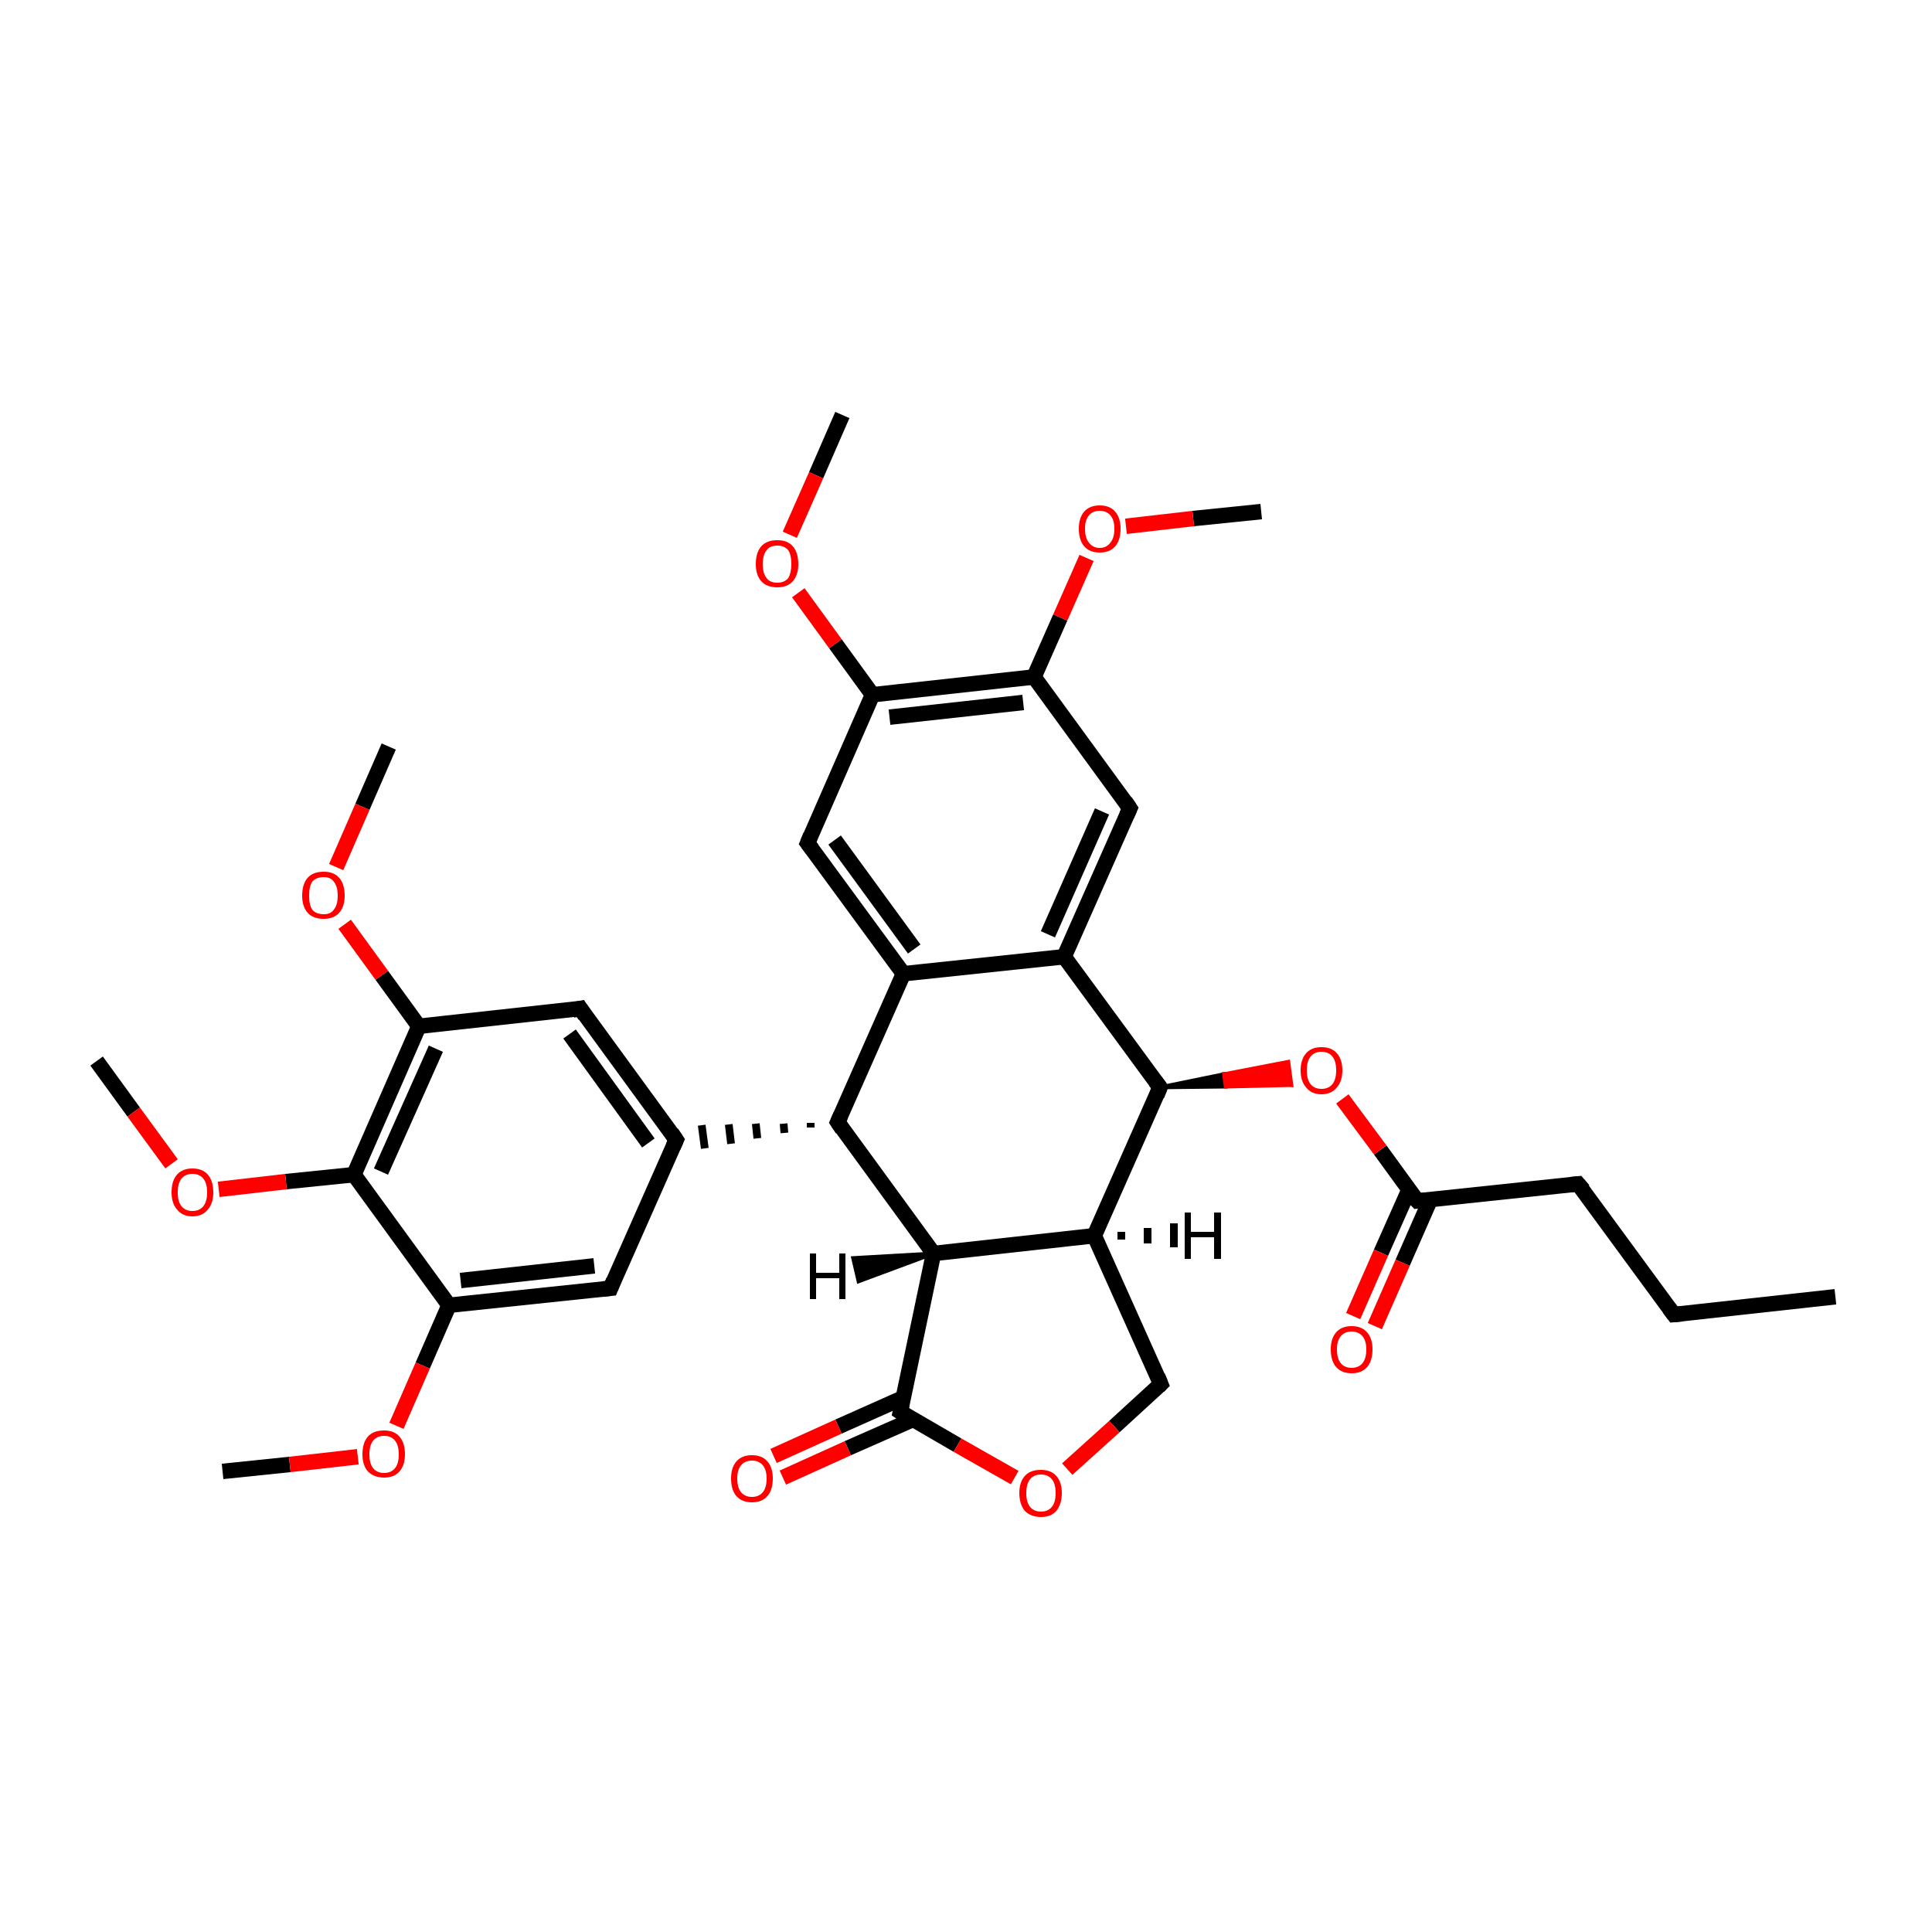 <?xml version='1.0' encoding='iso-8859-1'?>
<svg version='1.1' baseProfile='full'
              xmlns='http://www.w3.org/2000/svg'
                      xmlns:rdkit='http://www.rdkit.org/xml'
                      xmlns:xlink='http://www.w3.org/1999/xlink'
                  xml:space='preserve'
width='250px' height='250px' viewBox='0 0 250 250'>
<!-- END OF HEADER -->
<rect style='opacity:1.0;fill:#FFFFFF;stroke:none' width='250.0' height='250.0' x='0.0' y='0.0'> </rect>
<path class='bond-0 atom-0 atom-6' d='M 237.5,167.8 L 216.6,170.1' style='fill:none;fill-rule:evenodd;stroke:#000000;stroke-width:2.0px;stroke-linecap:butt;stroke-linejoin:miter;stroke-opacity:1' />
<path class='bond-1 atom-1 atom-29' d='M 109.0,53.7 L 105.6,61.5' style='fill:none;fill-rule:evenodd;stroke:#000000;stroke-width:2.0px;stroke-linecap:butt;stroke-linejoin:miter;stroke-opacity:1' />
<path class='bond-1 atom-1 atom-29' d='M 105.6,61.5 L 102.2,69.2' style='fill:none;fill-rule:evenodd;stroke:#FF0000;stroke-width:2.0px;stroke-linecap:butt;stroke-linejoin:miter;stroke-opacity:1' />
<path class='bond-2 atom-2 atom-30' d='M 163.2,66.2 L 154.4,67.1' style='fill:none;fill-rule:evenodd;stroke:#000000;stroke-width:2.0px;stroke-linecap:butt;stroke-linejoin:miter;stroke-opacity:1' />
<path class='bond-2 atom-2 atom-30' d='M 154.4,67.1 L 145.7,68.1' style='fill:none;fill-rule:evenodd;stroke:#FF0000;stroke-width:2.0px;stroke-linecap:butt;stroke-linejoin:miter;stroke-opacity:1' />
<path class='bond-3 atom-3 atom-31' d='M 50.3,96.6 L 46.9,104.4' style='fill:none;fill-rule:evenodd;stroke:#000000;stroke-width:2.0px;stroke-linecap:butt;stroke-linejoin:miter;stroke-opacity:1' />
<path class='bond-3 atom-3 atom-31' d='M 46.9,104.4 L 43.5,112.2' style='fill:none;fill-rule:evenodd;stroke:#FF0000;stroke-width:2.0px;stroke-linecap:butt;stroke-linejoin:miter;stroke-opacity:1' />
<path class='bond-4 atom-4 atom-32' d='M 28.8,190.4 L 37.5,189.5' style='fill:none;fill-rule:evenodd;stroke:#000000;stroke-width:2.0px;stroke-linecap:butt;stroke-linejoin:miter;stroke-opacity:1' />
<path class='bond-4 atom-4 atom-32' d='M 37.5,189.5 L 46.3,188.5' style='fill:none;fill-rule:evenodd;stroke:#FF0000;stroke-width:2.0px;stroke-linecap:butt;stroke-linejoin:miter;stroke-opacity:1' />
<path class='bond-5 atom-5 atom-33' d='M 12.5,137.3 L 17.3,143.9' style='fill:none;fill-rule:evenodd;stroke:#000000;stroke-width:2.0px;stroke-linecap:butt;stroke-linejoin:miter;stroke-opacity:1' />
<path class='bond-5 atom-5 atom-33' d='M 17.3,143.9 L 22.2,150.6' style='fill:none;fill-rule:evenodd;stroke:#FF0000;stroke-width:2.0px;stroke-linecap:butt;stroke-linejoin:miter;stroke-opacity:1' />
<path class='bond-6 atom-6 atom-7' d='M 216.6,170.1 L 204.2,153.2' style='fill:none;fill-rule:evenodd;stroke:#000000;stroke-width:2.0px;stroke-linecap:butt;stroke-linejoin:miter;stroke-opacity:1' />
<path class='bond-7 atom-7 atom-21' d='M 204.2,153.2 L 183.4,155.4' style='fill:none;fill-rule:evenodd;stroke:#000000;stroke-width:2.0px;stroke-linecap:butt;stroke-linejoin:miter;stroke-opacity:1' />
<path class='bond-8 atom-8 atom-13' d='M 75.1,130.5 L 87.5,147.5' style='fill:none;fill-rule:evenodd;stroke:#000000;stroke-width:2.0px;stroke-linecap:butt;stroke-linejoin:miter;stroke-opacity:1' />
<path class='bond-8 atom-8 atom-13' d='M 73.7,133.8 L 83.9,147.9' style='fill:none;fill-rule:evenodd;stroke:#000000;stroke-width:2.0px;stroke-linecap:butt;stroke-linejoin:miter;stroke-opacity:1' />
<path class='bond-9 atom-8 atom-19' d='M 75.1,130.5 L 54.2,132.8' style='fill:none;fill-rule:evenodd;stroke:#000000;stroke-width:2.0px;stroke-linecap:butt;stroke-linejoin:miter;stroke-opacity:1' />
<path class='bond-10 atom-9 atom-13' d='M 79.0,166.7 L 87.5,147.5' style='fill:none;fill-rule:evenodd;stroke:#000000;stroke-width:2.0px;stroke-linecap:butt;stroke-linejoin:miter;stroke-opacity:1' />
<path class='bond-11 atom-9 atom-20' d='M 79.0,166.7 L 58.1,168.9' style='fill:none;fill-rule:evenodd;stroke:#000000;stroke-width:2.0px;stroke-linecap:butt;stroke-linejoin:miter;stroke-opacity:1' />
<path class='bond-11 atom-9 atom-20' d='M 76.9,163.8 L 59.6,165.7' style='fill:none;fill-rule:evenodd;stroke:#000000;stroke-width:2.0px;stroke-linecap:butt;stroke-linejoin:miter;stroke-opacity:1' />
<path class='bond-12 atom-10 atom-14' d='M 104.5,109.1 L 116.9,126.0' style='fill:none;fill-rule:evenodd;stroke:#000000;stroke-width:2.0px;stroke-linecap:butt;stroke-linejoin:miter;stroke-opacity:1' />
<path class='bond-12 atom-10 atom-14' d='M 108.0,108.7 L 118.3,122.8' style='fill:none;fill-rule:evenodd;stroke:#000000;stroke-width:2.0px;stroke-linecap:butt;stroke-linejoin:miter;stroke-opacity:1' />
<path class='bond-13 atom-10 atom-17' d='M 104.5,109.1 L 112.9,89.9' style='fill:none;fill-rule:evenodd;stroke:#000000;stroke-width:2.0px;stroke-linecap:butt;stroke-linejoin:miter;stroke-opacity:1' />
<path class='bond-14 atom-11 atom-15' d='M 146.2,104.6 L 137.7,123.8' style='fill:none;fill-rule:evenodd;stroke:#000000;stroke-width:2.0px;stroke-linecap:butt;stroke-linejoin:miter;stroke-opacity:1' />
<path class='bond-14 atom-11 atom-15' d='M 142.6,105.0 L 135.6,120.9' style='fill:none;fill-rule:evenodd;stroke:#000000;stroke-width:2.0px;stroke-linecap:butt;stroke-linejoin:miter;stroke-opacity:1' />
<path class='bond-15 atom-11 atom-18' d='M 146.2,104.6 L 133.8,87.6' style='fill:none;fill-rule:evenodd;stroke:#000000;stroke-width:2.0px;stroke-linecap:butt;stroke-linejoin:miter;stroke-opacity:1' />
<path class='bond-16 atom-12 atom-16' d='M 150.2,179.1 L 141.6,159.9' style='fill:none;fill-rule:evenodd;stroke:#000000;stroke-width:2.0px;stroke-linecap:butt;stroke-linejoin:miter;stroke-opacity:1' />
<path class='bond-17 atom-12 atom-34' d='M 150.2,179.1 L 144.2,184.6' style='fill:none;fill-rule:evenodd;stroke:#000000;stroke-width:2.0px;stroke-linecap:butt;stroke-linejoin:miter;stroke-opacity:1' />
<path class='bond-17 atom-12 atom-34' d='M 144.2,184.6 L 138.1,190.1' style='fill:none;fill-rule:evenodd;stroke:#FF0000;stroke-width:2.0px;stroke-linecap:butt;stroke-linejoin:miter;stroke-opacity:1' />
<path class='bond-18 atom-22 atom-13' d='M 104.9,145.3 L 104.9,145.9' style='fill:none;fill-rule:evenodd;stroke:#000000;stroke-width:1.0px;stroke-linecap:butt;stroke-linejoin:miter;stroke-opacity:1' />
<path class='bond-18 atom-22 atom-13' d='M 101.4,145.4 L 101.5,146.6' style='fill:none;fill-rule:evenodd;stroke:#000000;stroke-width:1.0px;stroke-linecap:butt;stroke-linejoin:miter;stroke-opacity:1' />
<path class='bond-18 atom-22 atom-13' d='M 97.8,145.4 L 98.0,147.3' style='fill:none;fill-rule:evenodd;stroke:#000000;stroke-width:1.0px;stroke-linecap:butt;stroke-linejoin:miter;stroke-opacity:1' />
<path class='bond-18 atom-22 atom-13' d='M 94.3,145.5 L 94.6,148.0' style='fill:none;fill-rule:evenodd;stroke:#000000;stroke-width:1.0px;stroke-linecap:butt;stroke-linejoin:miter;stroke-opacity:1' />
<path class='bond-18 atom-22 atom-13' d='M 90.8,145.6 L 91.2,148.6' style='fill:none;fill-rule:evenodd;stroke:#000000;stroke-width:1.0px;stroke-linecap:butt;stroke-linejoin:miter;stroke-opacity:1' />
<path class='bond-19 atom-14 atom-15' d='M 116.9,126.0 L 137.7,123.8' style='fill:none;fill-rule:evenodd;stroke:#000000;stroke-width:2.0px;stroke-linecap:butt;stroke-linejoin:miter;stroke-opacity:1' />
<path class='bond-20 atom-14 atom-22' d='M 116.9,126.0 L 108.4,145.2' style='fill:none;fill-rule:evenodd;stroke:#000000;stroke-width:2.0px;stroke-linecap:butt;stroke-linejoin:miter;stroke-opacity:1' />
<path class='bond-21 atom-15 atom-24' d='M 137.7,123.8 L 150.1,140.7' style='fill:none;fill-rule:evenodd;stroke:#000000;stroke-width:2.0px;stroke-linecap:butt;stroke-linejoin:miter;stroke-opacity:1' />
<path class='bond-22 atom-16 atom-23' d='M 141.6,159.9 L 120.8,162.2' style='fill:none;fill-rule:evenodd;stroke:#000000;stroke-width:2.0px;stroke-linecap:butt;stroke-linejoin:miter;stroke-opacity:1' />
<path class='bond-23 atom-16 atom-24' d='M 141.6,159.9 L 150.1,140.7' style='fill:none;fill-rule:evenodd;stroke:#000000;stroke-width:2.0px;stroke-linecap:butt;stroke-linejoin:miter;stroke-opacity:1' />
<path class='bond-24 atom-17 atom-18' d='M 112.9,89.9 L 133.8,87.6' style='fill:none;fill-rule:evenodd;stroke:#000000;stroke-width:2.0px;stroke-linecap:butt;stroke-linejoin:miter;stroke-opacity:1' />
<path class='bond-24 atom-17 atom-18' d='M 115.1,92.8 L 132.4,90.9' style='fill:none;fill-rule:evenodd;stroke:#000000;stroke-width:2.0px;stroke-linecap:butt;stroke-linejoin:miter;stroke-opacity:1' />
<path class='bond-25 atom-17 atom-29' d='M 112.9,89.9 L 108.1,83.3' style='fill:none;fill-rule:evenodd;stroke:#000000;stroke-width:2.0px;stroke-linecap:butt;stroke-linejoin:miter;stroke-opacity:1' />
<path class='bond-25 atom-17 atom-29' d='M 108.1,83.3 L 103.3,76.7' style='fill:none;fill-rule:evenodd;stroke:#FF0000;stroke-width:2.0px;stroke-linecap:butt;stroke-linejoin:miter;stroke-opacity:1' />
<path class='bond-26 atom-18 atom-30' d='M 133.8,87.6 L 137.2,79.9' style='fill:none;fill-rule:evenodd;stroke:#000000;stroke-width:2.0px;stroke-linecap:butt;stroke-linejoin:miter;stroke-opacity:1' />
<path class='bond-26 atom-18 atom-30' d='M 137.2,79.9 L 140.6,72.2' style='fill:none;fill-rule:evenodd;stroke:#FF0000;stroke-width:2.0px;stroke-linecap:butt;stroke-linejoin:miter;stroke-opacity:1' />
<path class='bond-27 atom-19 atom-25' d='M 54.2,132.8 L 45.8,152.0' style='fill:none;fill-rule:evenodd;stroke:#000000;stroke-width:2.0px;stroke-linecap:butt;stroke-linejoin:miter;stroke-opacity:1' />
<path class='bond-27 atom-19 atom-25' d='M 56.4,135.7 L 49.3,151.6' style='fill:none;fill-rule:evenodd;stroke:#000000;stroke-width:2.0px;stroke-linecap:butt;stroke-linejoin:miter;stroke-opacity:1' />
<path class='bond-28 atom-19 atom-31' d='M 54.2,132.8 L 49.4,126.2' style='fill:none;fill-rule:evenodd;stroke:#000000;stroke-width:2.0px;stroke-linecap:butt;stroke-linejoin:miter;stroke-opacity:1' />
<path class='bond-28 atom-19 atom-31' d='M 49.4,126.2 L 44.6,119.6' style='fill:none;fill-rule:evenodd;stroke:#FF0000;stroke-width:2.0px;stroke-linecap:butt;stroke-linejoin:miter;stroke-opacity:1' />
<path class='bond-29 atom-20 atom-25' d='M 58.1,168.9 L 45.8,152.0' style='fill:none;fill-rule:evenodd;stroke:#000000;stroke-width:2.0px;stroke-linecap:butt;stroke-linejoin:miter;stroke-opacity:1' />
<path class='bond-30 atom-20 atom-32' d='M 58.1,168.9 L 54.7,176.7' style='fill:none;fill-rule:evenodd;stroke:#000000;stroke-width:2.0px;stroke-linecap:butt;stroke-linejoin:miter;stroke-opacity:1' />
<path class='bond-30 atom-20 atom-32' d='M 54.7,176.7 L 51.3,184.5' style='fill:none;fill-rule:evenodd;stroke:#FF0000;stroke-width:2.0px;stroke-linecap:butt;stroke-linejoin:miter;stroke-opacity:1' />
<path class='bond-31 atom-21 atom-27' d='M 182.3,154.0 L 178.7,162.1' style='fill:none;fill-rule:evenodd;stroke:#000000;stroke-width:2.0px;stroke-linecap:butt;stroke-linejoin:miter;stroke-opacity:1' />
<path class='bond-31 atom-21 atom-27' d='M 178.7,162.1 L 175.1,170.3' style='fill:none;fill-rule:evenodd;stroke:#FF0000;stroke-width:2.0px;stroke-linecap:butt;stroke-linejoin:miter;stroke-opacity:1' />
<path class='bond-31 atom-21 atom-27' d='M 185.1,155.2 L 181.5,163.4' style='fill:none;fill-rule:evenodd;stroke:#000000;stroke-width:2.0px;stroke-linecap:butt;stroke-linejoin:miter;stroke-opacity:1' />
<path class='bond-31 atom-21 atom-27' d='M 181.5,163.4 L 177.9,171.6' style='fill:none;fill-rule:evenodd;stroke:#FF0000;stroke-width:2.0px;stroke-linecap:butt;stroke-linejoin:miter;stroke-opacity:1' />
<path class='bond-32 atom-21 atom-35' d='M 183.4,155.4 L 178.6,148.8' style='fill:none;fill-rule:evenodd;stroke:#000000;stroke-width:2.0px;stroke-linecap:butt;stroke-linejoin:miter;stroke-opacity:1' />
<path class='bond-32 atom-21 atom-35' d='M 178.6,148.8 L 173.7,142.2' style='fill:none;fill-rule:evenodd;stroke:#FF0000;stroke-width:2.0px;stroke-linecap:butt;stroke-linejoin:miter;stroke-opacity:1' />
<path class='bond-33 atom-22 atom-23' d='M 108.4,145.2 L 120.8,162.2' style='fill:none;fill-rule:evenodd;stroke:#000000;stroke-width:2.0px;stroke-linecap:butt;stroke-linejoin:miter;stroke-opacity:1' />
<path class='bond-34 atom-23 atom-26' d='M 120.8,162.2 L 116.5,182.7' style='fill:none;fill-rule:evenodd;stroke:#000000;stroke-width:2.0px;stroke-linecap:butt;stroke-linejoin:miter;stroke-opacity:1' />
<path class='bond-35 atom-24 atom-35' d='M 150.1,140.7 L 158.4,139.0 L 158.6,140.6 Z' style='fill:#000000;fill-rule:evenodd;fill-opacity:1;stroke:#000000;stroke-width:0.5px;stroke-linecap:butt;stroke-linejoin:miter;stroke-opacity:1;' />
<path class='bond-35 atom-24 atom-35' d='M 158.4,139.0 L 167.1,140.4 L 166.7,137.4 Z' style='fill:#FF0000;fill-rule:evenodd;fill-opacity:1;stroke:#FF0000;stroke-width:0.5px;stroke-linecap:butt;stroke-linejoin:miter;stroke-opacity:1;' />
<path class='bond-35 atom-24 atom-35' d='M 158.4,139.0 L 158.6,140.6 L 167.1,140.4 Z' style='fill:#FF0000;fill-rule:evenodd;fill-opacity:1;stroke:#FF0000;stroke-width:0.5px;stroke-linecap:butt;stroke-linejoin:miter;stroke-opacity:1;' />
<path class='bond-36 atom-25 atom-33' d='M 45.8,152.0 L 37.0,152.9' style='fill:none;fill-rule:evenodd;stroke:#000000;stroke-width:2.0px;stroke-linecap:butt;stroke-linejoin:miter;stroke-opacity:1' />
<path class='bond-36 atom-25 atom-33' d='M 37.0,152.9 L 28.3,153.9' style='fill:none;fill-rule:evenodd;stroke:#FF0000;stroke-width:2.0px;stroke-linecap:butt;stroke-linejoin:miter;stroke-opacity:1' />
<path class='bond-37 atom-26 atom-28' d='M 116.8,180.9 L 108.5,184.6' style='fill:none;fill-rule:evenodd;stroke:#000000;stroke-width:2.0px;stroke-linecap:butt;stroke-linejoin:miter;stroke-opacity:1' />
<path class='bond-37 atom-26 atom-28' d='M 108.5,184.6 L 100.1,188.4' style='fill:none;fill-rule:evenodd;stroke:#FF0000;stroke-width:2.0px;stroke-linecap:butt;stroke-linejoin:miter;stroke-opacity:1' />
<path class='bond-37 atom-26 atom-28' d='M 118.1,183.7 L 109.7,187.4' style='fill:none;fill-rule:evenodd;stroke:#000000;stroke-width:2.0px;stroke-linecap:butt;stroke-linejoin:miter;stroke-opacity:1' />
<path class='bond-37 atom-26 atom-28' d='M 109.7,187.4 L 101.3,191.2' style='fill:none;fill-rule:evenodd;stroke:#FF0000;stroke-width:2.0px;stroke-linecap:butt;stroke-linejoin:miter;stroke-opacity:1' />
<path class='bond-38 atom-26 atom-34' d='M 116.5,182.7 L 123.9,187.0' style='fill:none;fill-rule:evenodd;stroke:#000000;stroke-width:2.0px;stroke-linecap:butt;stroke-linejoin:miter;stroke-opacity:1' />
<path class='bond-38 atom-26 atom-34' d='M 123.9,187.0 L 131.3,191.2' style='fill:none;fill-rule:evenodd;stroke:#FF0000;stroke-width:2.0px;stroke-linecap:butt;stroke-linejoin:miter;stroke-opacity:1' />
<path class='bond-39 atom-16 atom-36' d='M 145.1,159.4 L 145.1,160.4' style='fill:none;fill-rule:evenodd;stroke:#000000;stroke-width:1.0px;stroke-linecap:butt;stroke-linejoin:miter;stroke-opacity:1' />
<path class='bond-39 atom-16 atom-36' d='M 148.5,158.9 L 148.5,160.9' style='fill:none;fill-rule:evenodd;stroke:#000000;stroke-width:1.0px;stroke-linecap:butt;stroke-linejoin:miter;stroke-opacity:1' />
<path class='bond-39 atom-16 atom-36' d='M 151.9,158.3 L 151.9,161.4' style='fill:none;fill-rule:evenodd;stroke:#000000;stroke-width:1.0px;stroke-linecap:butt;stroke-linejoin:miter;stroke-opacity:1' />
<path class='bond-40 atom-23 atom-37' d='M 120.8,162.2 L 111.1,165.8 L 110.4,162.8 Z' style='fill:#000000;fill-rule:evenodd;fill-opacity:1;stroke:#000000;stroke-width:0.5px;stroke-linecap:butt;stroke-linejoin:miter;stroke-opacity:1;' />
<path d='M 217.7,170.0 L 216.6,170.1 L 216.0,169.3' style='fill:none;stroke:#000000;stroke-width:2.0px;stroke-linecap:butt;stroke-linejoin:miter;stroke-opacity:1;' />
<path d='M 204.9,154.0 L 204.2,153.2 L 203.2,153.3' style='fill:none;stroke:#000000;stroke-width:2.0px;stroke-linecap:butt;stroke-linejoin:miter;stroke-opacity:1;' />
<path d='M 75.7,131.4 L 75.1,130.5 L 74.1,130.7' style='fill:none;stroke:#000000;stroke-width:2.0px;stroke-linecap:butt;stroke-linejoin:miter;stroke-opacity:1;' />
<path d='M 79.4,165.7 L 79.0,166.7 L 78.0,166.8' style='fill:none;stroke:#000000;stroke-width:2.0px;stroke-linecap:butt;stroke-linejoin:miter;stroke-opacity:1;' />
<path d='M 105.1,109.9 L 104.5,109.1 L 104.9,108.1' style='fill:none;stroke:#000000;stroke-width:2.0px;stroke-linecap:butt;stroke-linejoin:miter;stroke-opacity:1;' />
<path d='M 145.8,105.5 L 146.2,104.6 L 145.6,103.7' style='fill:none;stroke:#000000;stroke-width:2.0px;stroke-linecap:butt;stroke-linejoin:miter;stroke-opacity:1;' />
<path d='M 149.8,178.1 L 150.2,179.1 L 149.9,179.4' style='fill:none;stroke:#000000;stroke-width:2.0px;stroke-linecap:butt;stroke-linejoin:miter;stroke-opacity:1;' />
<path d='M 86.9,146.6 L 87.5,147.5 L 87.1,148.4' style='fill:none;stroke:#000000;stroke-width:2.0px;stroke-linecap:butt;stroke-linejoin:miter;stroke-opacity:1;' />
<path d='M 184.4,155.3 L 183.4,155.4 L 183.1,155.1' style='fill:none;stroke:#000000;stroke-width:2.0px;stroke-linecap:butt;stroke-linejoin:miter;stroke-opacity:1;' />
<path d='M 108.8,144.3 L 108.4,145.2 L 109.0,146.1' style='fill:none;stroke:#000000;stroke-width:2.0px;stroke-linecap:butt;stroke-linejoin:miter;stroke-opacity:1;' />
<path d='M 149.5,139.9 L 150.1,140.7 L 149.7,141.7' style='fill:none;stroke:#000000;stroke-width:2.0px;stroke-linecap:butt;stroke-linejoin:miter;stroke-opacity:1;' />
<path d='M 116.7,181.7 L 116.5,182.7 L 116.8,182.9' style='fill:none;stroke:#000000;stroke-width:2.0px;stroke-linecap:butt;stroke-linejoin:miter;stroke-opacity:1;' />
<path class='atom-27' d='M 172.2 174.6
Q 172.2 173.2, 172.9 172.4
Q 173.6 171.6, 174.9 171.6
Q 176.2 171.6, 176.9 172.4
Q 177.6 173.2, 177.6 174.6
Q 177.6 176.1, 176.9 176.9
Q 176.2 177.7, 174.9 177.7
Q 173.6 177.7, 172.9 176.9
Q 172.2 176.1, 172.2 174.6
M 174.9 177.0
Q 175.8 177.0, 176.3 176.4
Q 176.8 175.8, 176.8 174.6
Q 176.8 173.5, 176.3 172.9
Q 175.8 172.3, 174.9 172.3
Q 174.0 172.3, 173.5 172.9
Q 173.0 173.5, 173.0 174.6
Q 173.0 175.8, 173.5 176.4
Q 174.0 177.0, 174.9 177.0
' fill='#FF0000'/>
<path class='atom-28' d='M 94.6 191.3
Q 94.6 189.9, 95.3 189.1
Q 96.0 188.3, 97.3 188.3
Q 98.6 188.3, 99.3 189.1
Q 100.0 189.9, 100.0 191.3
Q 100.0 192.8, 99.3 193.6
Q 98.6 194.4, 97.3 194.4
Q 96.0 194.4, 95.3 193.6
Q 94.6 192.8, 94.6 191.3
M 97.3 193.7
Q 98.2 193.7, 98.7 193.1
Q 99.2 192.5, 99.2 191.3
Q 99.2 190.2, 98.7 189.6
Q 98.2 189.0, 97.3 189.0
Q 96.4 189.0, 95.9 189.6
Q 95.4 190.2, 95.4 191.3
Q 95.4 192.5, 95.9 193.1
Q 96.4 193.7, 97.3 193.7
' fill='#FF0000'/>
<path class='atom-29' d='M 97.8 73.0
Q 97.8 71.5, 98.5 70.7
Q 99.2 69.9, 100.6 69.9
Q 101.9 69.9, 102.6 70.7
Q 103.3 71.5, 103.3 73.0
Q 103.3 74.4, 102.6 75.2
Q 101.9 76.0, 100.6 76.0
Q 99.2 76.0, 98.5 75.2
Q 97.8 74.4, 97.8 73.0
M 100.6 75.4
Q 101.5 75.4, 102.0 74.8
Q 102.4 74.1, 102.4 73.0
Q 102.4 71.8, 102.0 71.2
Q 101.5 70.6, 100.6 70.6
Q 99.6 70.6, 99.2 71.2
Q 98.7 71.8, 98.7 73.0
Q 98.7 74.2, 99.2 74.8
Q 99.6 75.4, 100.6 75.4
' fill='#FF0000'/>
<path class='atom-30' d='M 139.6 68.4
Q 139.6 67.0, 140.3 66.2
Q 141.0 65.4, 142.3 65.4
Q 143.6 65.4, 144.3 66.2
Q 145.0 67.0, 145.0 68.4
Q 145.0 69.9, 144.3 70.7
Q 143.6 71.5, 142.3 71.5
Q 141.0 71.5, 140.3 70.7
Q 139.6 69.9, 139.6 68.4
M 142.3 70.9
Q 143.2 70.9, 143.7 70.2
Q 144.2 69.6, 144.2 68.4
Q 144.2 67.3, 143.7 66.7
Q 143.2 66.1, 142.3 66.1
Q 141.4 66.1, 140.9 66.7
Q 140.4 67.3, 140.4 68.4
Q 140.4 69.6, 140.9 70.2
Q 141.4 70.9, 142.3 70.9
' fill='#FF0000'/>
<path class='atom-31' d='M 39.1 115.9
Q 39.1 114.4, 39.8 113.6
Q 40.5 112.8, 41.9 112.8
Q 43.2 112.8, 43.9 113.6
Q 44.6 114.4, 44.6 115.9
Q 44.6 117.3, 43.9 118.1
Q 43.2 118.9, 41.9 118.9
Q 40.5 118.9, 39.8 118.1
Q 39.1 117.3, 39.1 115.9
M 41.9 118.3
Q 42.8 118.3, 43.2 117.7
Q 43.7 117.1, 43.7 115.9
Q 43.7 114.7, 43.2 114.1
Q 42.8 113.5, 41.9 113.5
Q 40.9 113.5, 40.4 114.1
Q 40.0 114.7, 40.0 115.9
Q 40.0 117.1, 40.4 117.7
Q 40.9 118.3, 41.9 118.3
' fill='#FF0000'/>
<path class='atom-32' d='M 46.9 188.2
Q 46.9 186.7, 47.6 185.9
Q 48.3 185.1, 49.7 185.1
Q 51.0 185.1, 51.7 185.9
Q 52.4 186.7, 52.4 188.2
Q 52.4 189.6, 51.7 190.4
Q 51.0 191.2, 49.7 191.2
Q 48.4 191.2, 47.6 190.4
Q 46.9 189.6, 46.9 188.2
M 49.7 190.6
Q 50.6 190.6, 51.1 190.0
Q 51.6 189.4, 51.6 188.2
Q 51.6 187.0, 51.1 186.4
Q 50.6 185.8, 49.7 185.8
Q 48.8 185.8, 48.3 186.4
Q 47.8 187.0, 47.8 188.2
Q 47.8 189.4, 48.3 190.0
Q 48.8 190.6, 49.7 190.6
' fill='#FF0000'/>
<path class='atom-33' d='M 22.2 154.3
Q 22.2 152.8, 22.9 152.0
Q 23.6 151.2, 24.9 151.2
Q 26.2 151.2, 26.9 152.0
Q 27.6 152.8, 27.6 154.3
Q 27.6 155.7, 26.9 156.5
Q 26.2 157.4, 24.9 157.4
Q 23.6 157.4, 22.9 156.5
Q 22.2 155.7, 22.2 154.3
M 24.9 156.7
Q 25.8 156.7, 26.3 156.1
Q 26.8 155.5, 26.8 154.3
Q 26.8 153.1, 26.3 152.5
Q 25.8 151.9, 24.9 151.9
Q 24.0 151.9, 23.5 152.5
Q 23.0 153.1, 23.0 154.3
Q 23.0 155.5, 23.5 156.1
Q 24.0 156.7, 24.9 156.7
' fill='#FF0000'/>
<path class='atom-34' d='M 131.9 193.2
Q 131.9 191.8, 132.6 191.0
Q 133.3 190.2, 134.7 190.2
Q 136.0 190.2, 136.7 191.0
Q 137.4 191.8, 137.4 193.2
Q 137.4 194.6, 136.7 195.5
Q 136.0 196.3, 134.7 196.3
Q 133.4 196.3, 132.6 195.5
Q 131.9 194.6, 131.9 193.2
M 134.7 195.6
Q 135.6 195.6, 136.1 195.0
Q 136.6 194.4, 136.6 193.2
Q 136.6 192.0, 136.1 191.4
Q 135.6 190.8, 134.7 190.8
Q 133.8 190.8, 133.3 191.4
Q 132.8 192.0, 132.8 193.2
Q 132.8 194.4, 133.3 195.0
Q 133.8 195.6, 134.7 195.6
' fill='#FF0000'/>
<path class='atom-35' d='M 168.3 138.5
Q 168.3 137.1, 169.0 136.3
Q 169.7 135.5, 171.0 135.5
Q 172.3 135.5, 173.0 136.3
Q 173.7 137.1, 173.7 138.5
Q 173.7 139.9, 173.0 140.7
Q 172.3 141.6, 171.0 141.6
Q 169.7 141.6, 169.0 140.7
Q 168.3 139.9, 168.3 138.5
M 171.0 140.9
Q 171.9 140.9, 172.4 140.3
Q 172.9 139.7, 172.9 138.5
Q 172.9 137.3, 172.4 136.7
Q 171.9 136.1, 171.0 136.1
Q 170.1 136.1, 169.6 136.7
Q 169.1 137.3, 169.1 138.5
Q 169.1 139.7, 169.6 140.3
Q 170.1 140.9, 171.0 140.9
' fill='#FF0000'/>
<path class='atom-36' d='M 153.3 156.9
L 154.1 156.9
L 154.1 159.4
L 157.1 159.4
L 157.1 156.9
L 158.0 156.9
L 158.0 162.9
L 157.1 162.9
L 157.1 160.1
L 154.1 160.1
L 154.1 162.9
L 153.3 162.9
L 153.3 156.9
' fill='#000000'/>
<path class='atom-37' d='M 104.8 162.2
L 105.6 162.2
L 105.6 164.7
L 108.6 164.7
L 108.6 162.2
L 109.4 162.2
L 109.4 168.1
L 108.6 168.1
L 108.6 165.4
L 105.6 165.4
L 105.6 168.1
L 104.8 168.1
L 104.8 162.2
' fill='#000000'/>
</svg>
